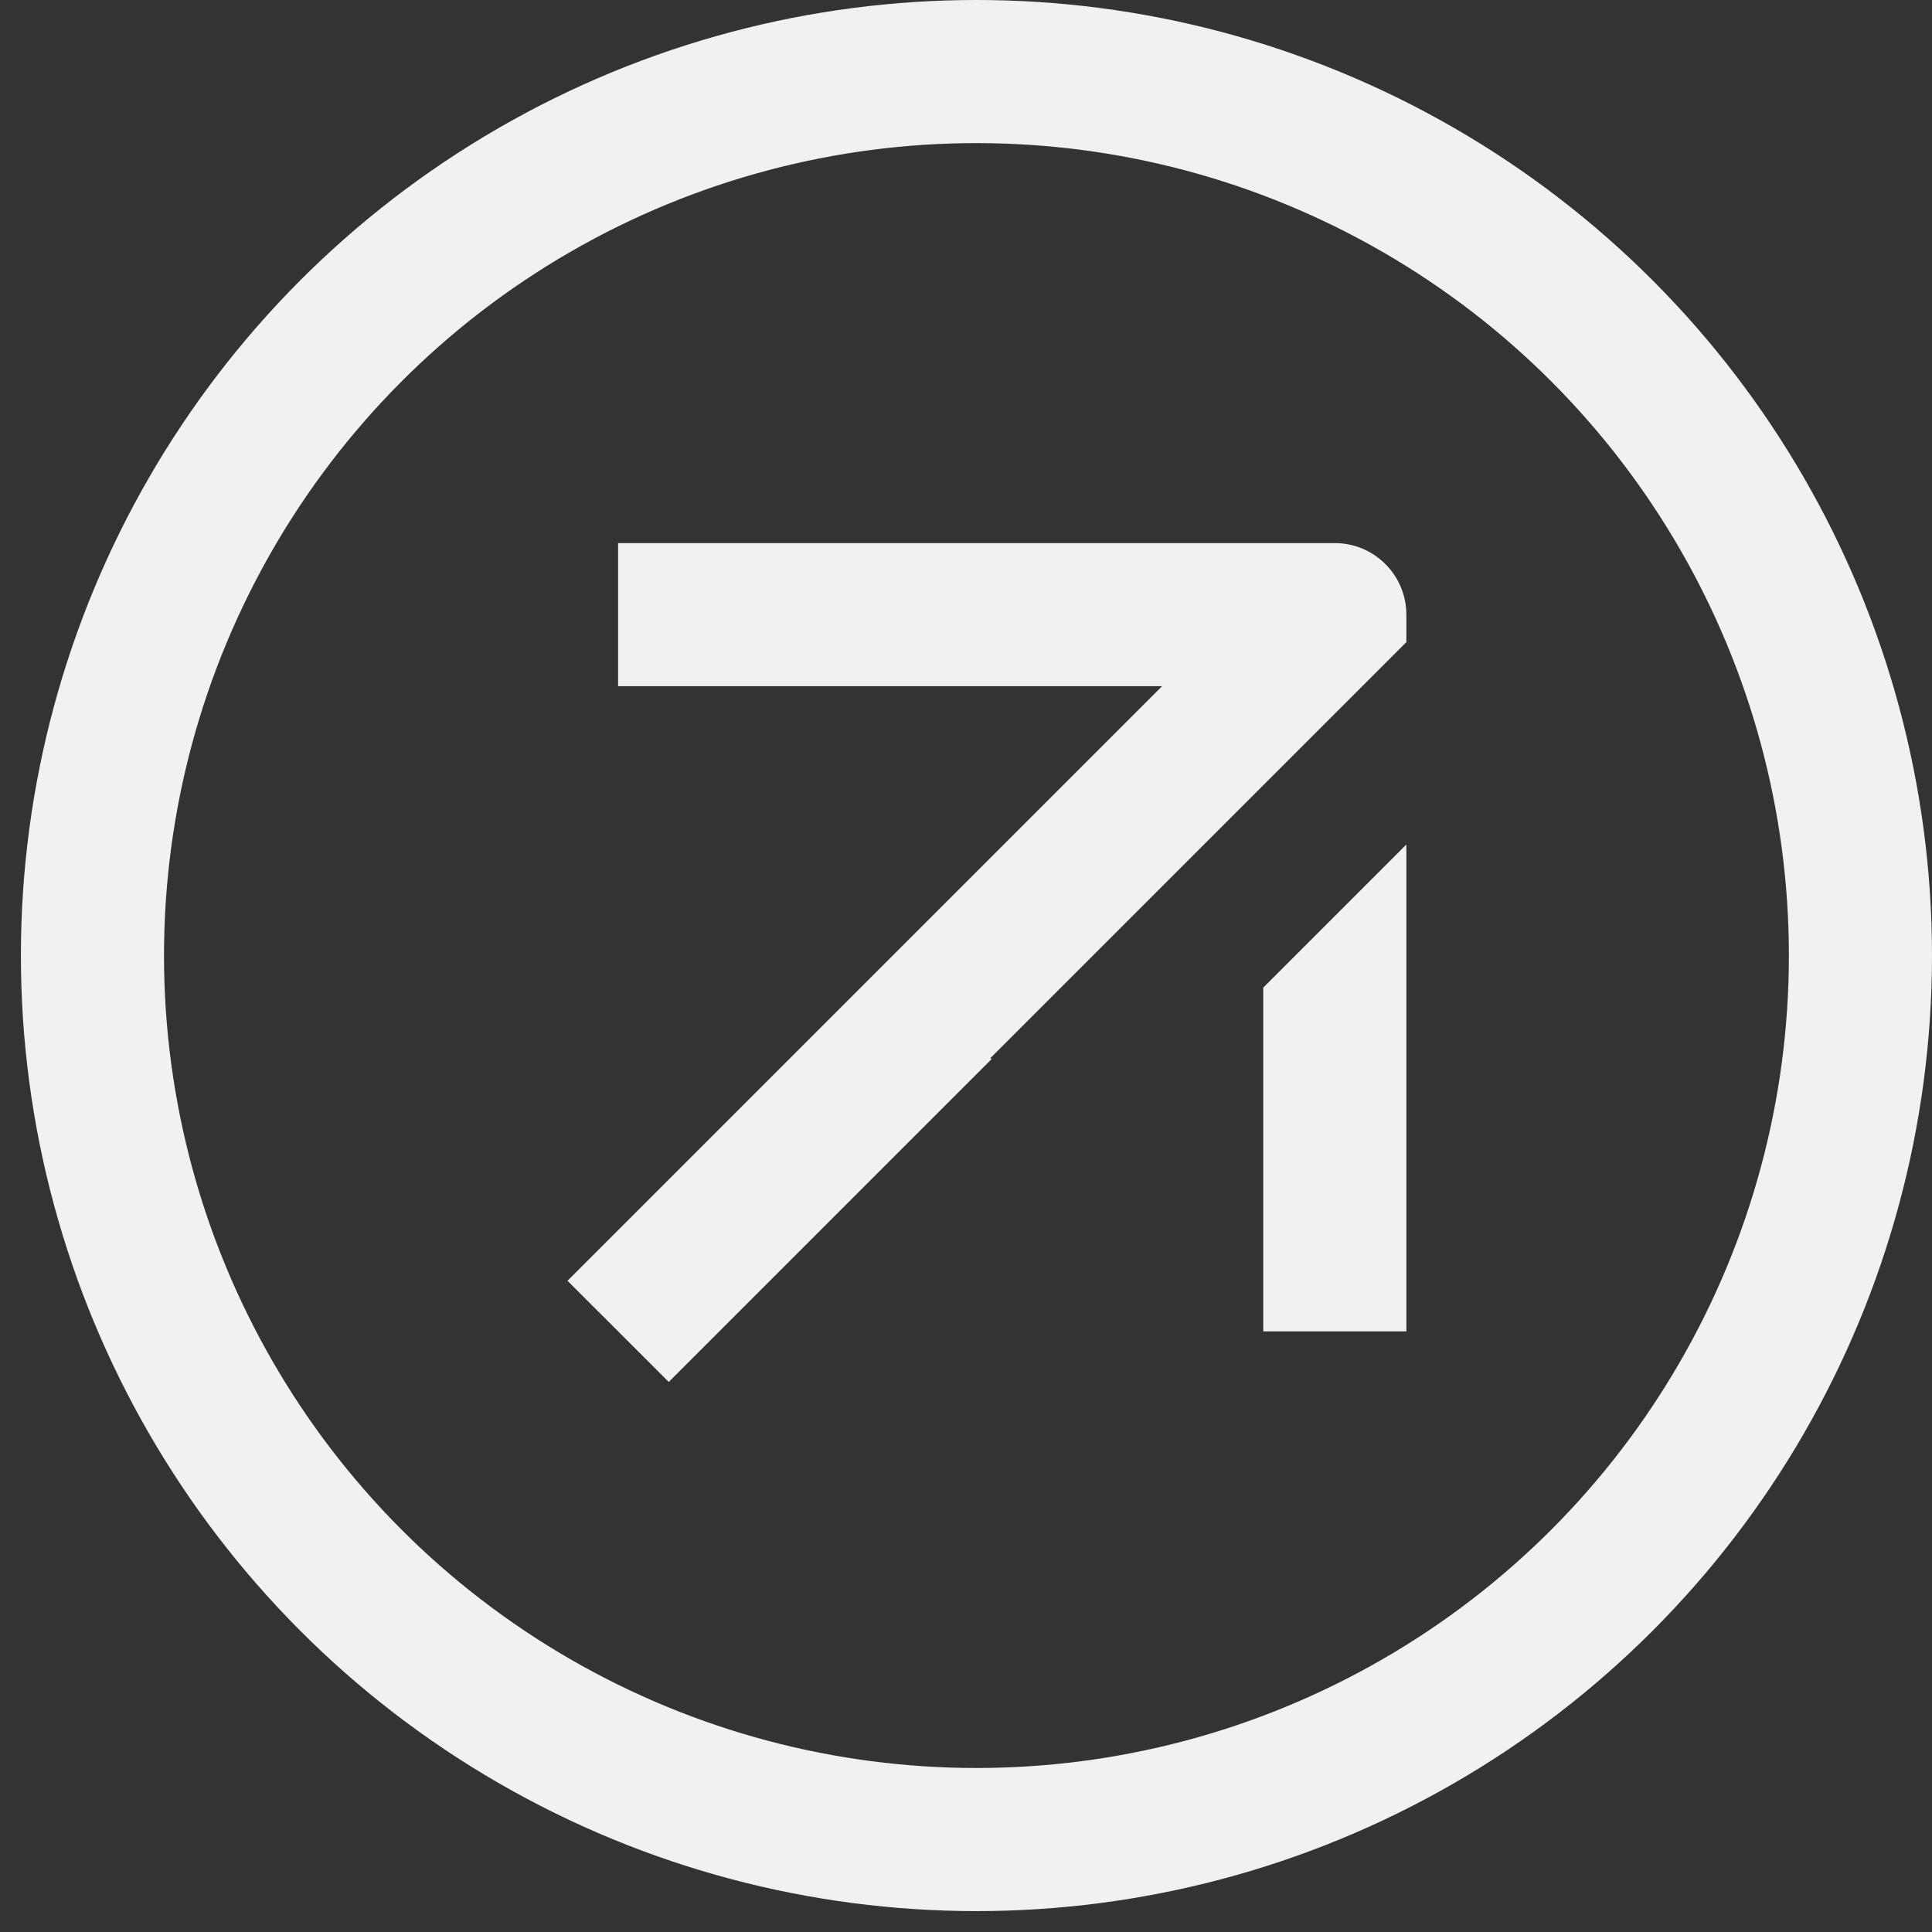 <?xml version="1.0" encoding="UTF-8"?> <svg xmlns="http://www.w3.org/2000/svg" width="27" height="27" viewBox="0 0 27 27" fill="none"><rect x="0" y="0" width="27" height="27" fill="#333333" stroke="none"/><circle cx="13.646" cy="13.354" r="12.354" transform="rotate(180 13.646 13.354)" stroke="#F1F1F1" stroke-width="2"></circle><path fill-rule="evenodd" clip-rule="evenodd" d="M16.24 9.59L7.931 17.899L9.346 19.313L13.857 14.802L13.842 14.786L19.654 8.974V8.59C19.654 8.038 19.206 7.59 18.654 7.59H8.638V9.59H16.24ZM19.654 11.802L17.654 13.802V18.606H19.654V11.802Z" fill="#F1F1F1"></path></svg> 
